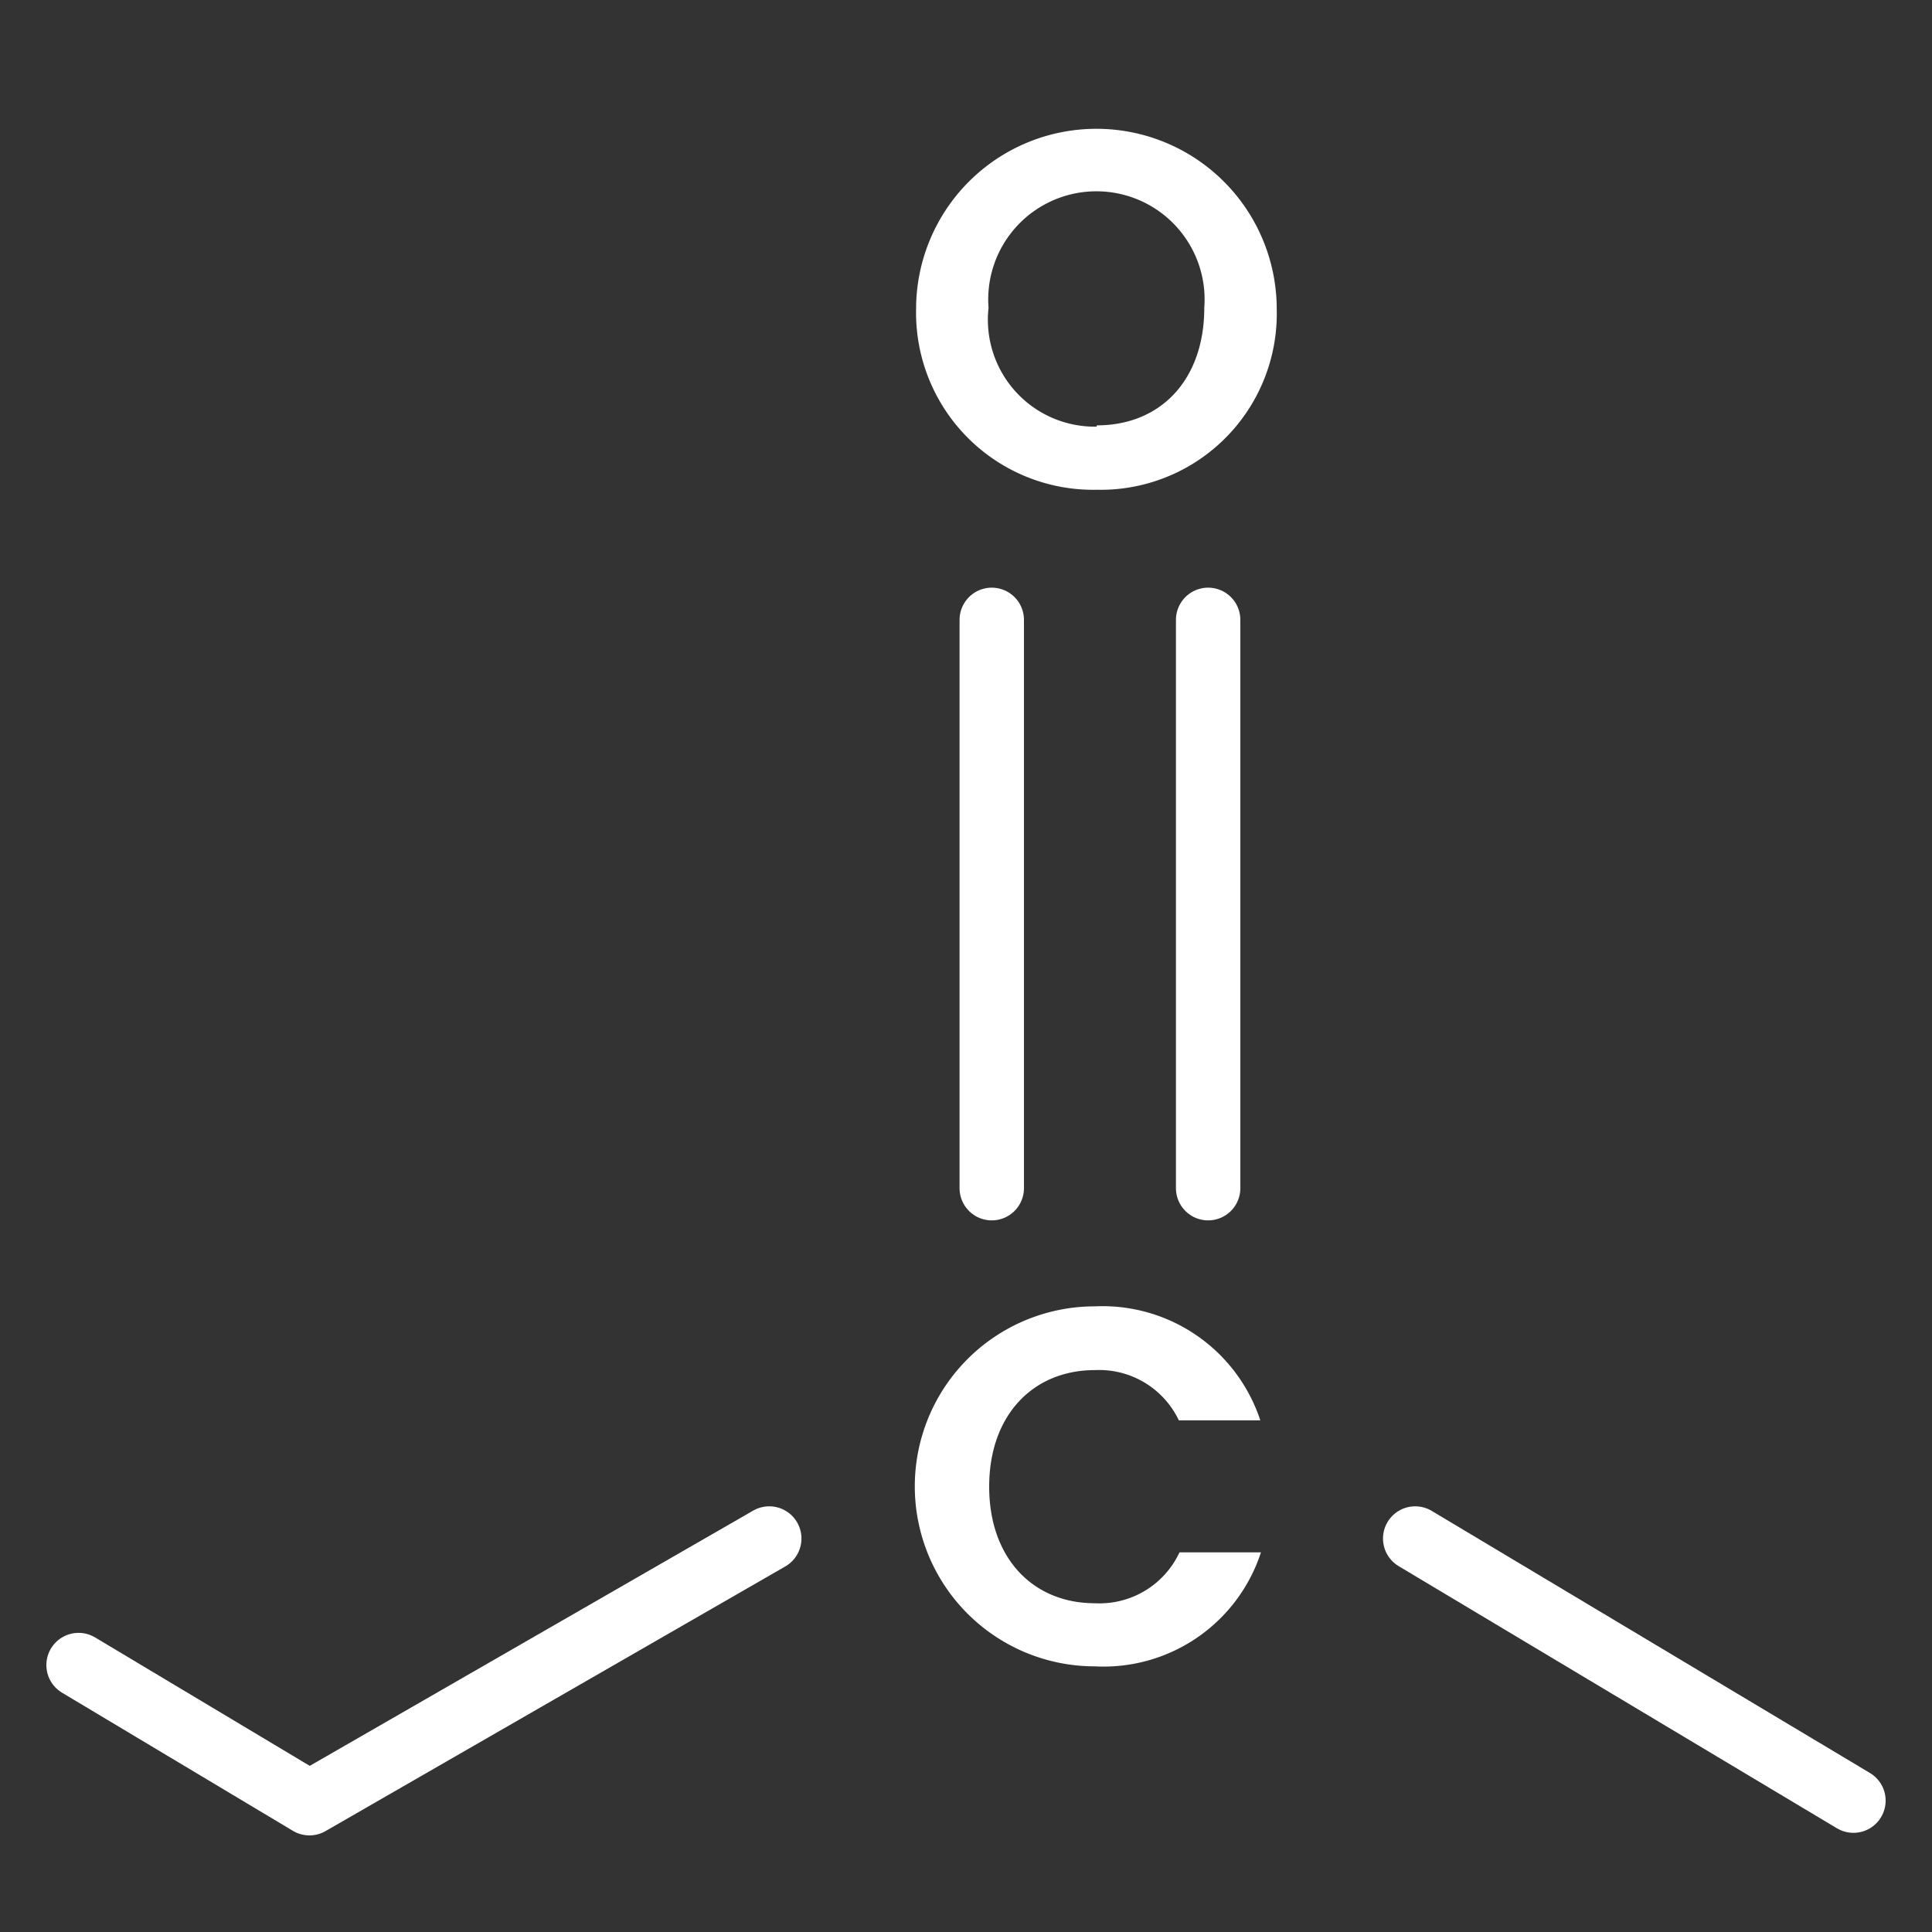 <svg id="Layer_4" data-name="Layer 4" xmlns="http://www.w3.org/2000/svg" viewBox="0 0 60 60"><rect x="0" y="0" width="60" height="60" fill="#333333" stroke="none"/><defs><style>.cls-1{fill:none;stroke:#fff;stroke-linecap:round;stroke-linejoin:round;stroke-width:2px;}.cls-2{fill:#fff;}</style></defs><title>myristolation-white-icon</title><line class="cls-1" x1="43.95" y1="47.78" x2="57.56" y2="55.92"/><polyline class="cls-1" points="2.44 51.71 9.61 56 23.89 47.78"/><path class="cls-2" d="M34.06,15.21A5.5,5.5,0,0,1,28.45,9.6a5.6,5.6,0,1,1,11.2,0A5.47,5.47,0,0,1,34.06,15.21Zm0-2c2,0,3.34-1.43,3.34-3.65a3.36,3.36,0,1,0-6.7,0A3.32,3.32,0,0,0,34.06,13.25Z"/><line class="cls-1" x1="30.8" y1="36.9" x2="30.8" y2="19.25"/><line class="cls-1" x1="37.52" y1="36.9" x2="37.52" y2="19.25"/><path class="cls-2" d="M34,40.57a5.16,5.16,0,0,1,5.14,3.54H36.61A2.74,2.74,0,0,0,34,42.55c-1.91,0-3.28,1.39-3.28,3.62s1.37,3.62,3.28,3.62a2.74,2.74,0,0,0,2.63-1.58h2.53A5.14,5.14,0,0,1,34,51.75a5.59,5.59,0,0,1,0-11.18Z"/></svg>